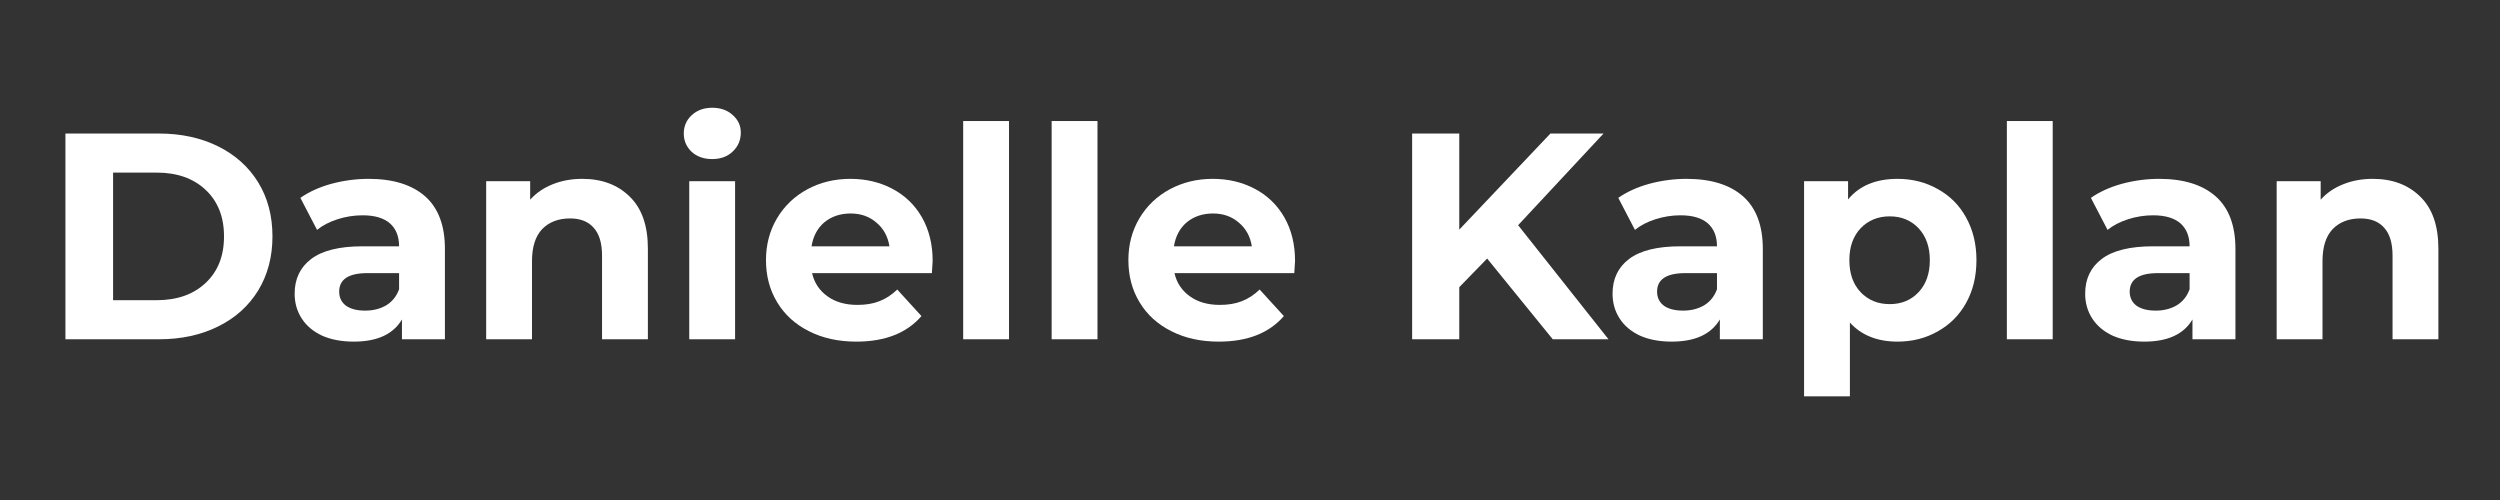 <svg xmlns="http://www.w3.org/2000/svg" xmlns:xlink="http://www.w3.org/1999/xlink" width="200" zoomAndPan="magnify" viewBox="0 0 150 30" height="40" preserveAspectRatio="xMidYMid meet" version="1.2"><rect x="0" y="0" width="150" height="30" fill="#333333" stroke="none"/><defs/><g id="1dcd3bbd4c"><g style="fill:#ffffff;fill-opacity:1;"><g transform="translate(2.457, 20.356)"><path style="stroke:none" d="M 1.469 -12.344 L 7.078 -12.344 C 8.41 -12.344 9.594 -12.086 10.625 -11.578 C 11.656 -11.066 12.457 -10.348 13.031 -9.422 C 13.602 -8.492 13.891 -7.41 13.891 -6.172 C 13.891 -4.941 13.602 -3.859 13.031 -2.922 C 12.457 -1.992 11.656 -1.273 10.625 -0.766 C 9.594 -0.254 8.41 0 7.078 0 L 1.469 0 Z M 6.938 -2.344 C 8.164 -2.344 9.145 -2.688 9.875 -3.375 C 10.613 -4.062 10.984 -4.992 10.984 -6.172 C 10.984 -7.348 10.613 -8.281 9.875 -8.969 C 9.145 -9.656 8.164 -10 6.938 -10 L 4.328 -10 L 4.328 -2.344 Z M 6.938 -2.344 "/></g></g><g style="fill:#ffffff;fill-opacity:1;"><g transform="translate(17.023, 20.356)"><path style="stroke:none" d="M 5.094 -9.625 C 6.562 -9.625 7.691 -9.273 8.484 -8.578 C 9.273 -7.879 9.672 -6.828 9.672 -5.422 L 9.672 0 L 7.094 0 L 7.094 -1.188 C 6.57 -0.301 5.609 0.141 4.203 0.141 C 3.473 0.141 2.836 0.02 2.297 -0.219 C 1.766 -0.469 1.359 -0.812 1.078 -1.25 C 0.797 -1.688 0.656 -2.18 0.656 -2.734 C 0.656 -3.617 0.984 -4.312 1.641 -4.812 C 2.305 -5.32 3.336 -5.578 4.734 -5.578 L 6.922 -5.578 C 6.922 -6.172 6.738 -6.629 6.375 -6.953 C 6.008 -7.273 5.461 -7.438 4.734 -7.438 C 4.223 -7.438 3.723 -7.359 3.234 -7.203 C 2.742 -7.047 2.332 -6.832 2 -6.562 L 1 -8.484 C 1.52 -8.848 2.141 -9.129 2.859 -9.328 C 3.586 -9.523 4.332 -9.625 5.094 -9.625 Z M 4.891 -1.719 C 5.359 -1.719 5.773 -1.82 6.141 -2.031 C 6.504 -2.25 6.766 -2.57 6.922 -3 L 6.922 -3.969 L 5.031 -3.969 C 3.895 -3.969 3.328 -3.598 3.328 -2.859 C 3.328 -2.504 3.461 -2.223 3.734 -2.016 C 4.016 -1.816 4.398 -1.719 4.891 -1.719 Z M 4.891 -1.719 "/></g></g><g style="fill:#ffffff;fill-opacity:1;"><g transform="translate(27.904, 20.356)"><path style="stroke:none" d="M 7.031 -9.625 C 8.207 -9.625 9.156 -9.27 9.875 -8.562 C 10.602 -7.863 10.969 -6.82 10.969 -5.438 L 10.969 0 L 8.219 0 L 8.219 -5.016 C 8.219 -5.766 8.051 -6.32 7.719 -6.688 C 7.395 -7.062 6.922 -7.25 6.297 -7.25 C 5.598 -7.25 5.039 -7.035 4.625 -6.609 C 4.219 -6.18 4.016 -5.539 4.016 -4.688 L 4.016 0 L 1.266 0 L 1.266 -9.484 L 3.906 -9.484 L 3.906 -8.375 C 4.27 -8.781 4.719 -9.086 5.25 -9.297 C 5.789 -9.516 6.383 -9.625 7.031 -9.625 Z M 7.031 -9.625 "/></g></g><g style="fill:#ffffff;fill-opacity:1;"><g transform="translate(40.089, 20.356)"><path style="stroke:none" d="M 1.266 -9.484 L 4.016 -9.484 L 4.016 0 L 1.266 0 Z M 2.641 -10.812 C 2.141 -10.812 1.727 -10.957 1.406 -11.25 C 1.094 -11.551 0.938 -11.914 0.938 -12.344 C 0.938 -12.781 1.094 -13.145 1.406 -13.438 C 1.727 -13.738 2.141 -13.891 2.641 -13.891 C 3.148 -13.891 3.562 -13.742 3.875 -13.453 C 4.195 -13.172 4.359 -12.82 4.359 -12.406 C 4.359 -11.945 4.195 -11.566 3.875 -11.266 C 3.562 -10.961 3.148 -10.812 2.641 -10.812 Z M 2.641 -10.812 "/></g></g><g style="fill:#ffffff;fill-opacity:1;"><g transform="translate(45.397, 20.356)"><path style="stroke:none" d="M 10.562 -4.703 C 10.562 -4.672 10.547 -4.426 10.516 -3.969 L 3.328 -3.969 C 3.461 -3.383 3.77 -2.922 4.25 -2.578 C 4.727 -2.234 5.328 -2.062 6.047 -2.062 C 6.547 -2.062 6.984 -2.133 7.359 -2.281 C 7.742 -2.426 8.102 -2.66 8.438 -2.984 L 9.891 -1.391 C 9.004 -0.367 7.703 0.141 5.984 0.141 C 4.91 0.141 3.961 -0.066 3.141 -0.484 C 2.316 -0.898 1.68 -1.477 1.234 -2.219 C 0.785 -2.957 0.562 -3.801 0.562 -4.75 C 0.562 -5.676 0.781 -6.508 1.219 -7.25 C 1.664 -8 2.273 -8.582 3.047 -9 C 3.816 -9.414 4.676 -9.625 5.625 -9.625 C 6.551 -9.625 7.391 -9.426 8.141 -9.031 C 8.898 -8.633 9.492 -8.062 9.922 -7.312 C 10.348 -6.562 10.562 -5.691 10.562 -4.703 Z M 5.641 -7.547 C 5.016 -7.547 4.488 -7.367 4.062 -7.016 C 3.645 -6.66 3.391 -6.18 3.297 -5.578 L 7.969 -5.578 C 7.875 -6.172 7.613 -6.645 7.188 -7 C 6.77 -7.363 6.254 -7.547 5.641 -7.547 Z M 5.641 -7.547 "/></g></g><g style="fill:#ffffff;fill-opacity:1;"><g transform="translate(56.525, 20.356)"><path style="stroke:none" d="M 1.266 -13.094 L 4.016 -13.094 L 4.016 0 L 1.266 0 Z M 1.266 -13.094 "/></g></g><g style="fill:#ffffff;fill-opacity:1;"><g transform="translate(61.833, 20.356)"><path style="stroke:none" d="M 1.266 -13.094 L 4.016 -13.094 L 4.016 0 L 1.266 0 Z M 1.266 -13.094 "/></g></g><g style="fill:#ffffff;fill-opacity:1;"><g transform="translate(67.141, 20.356)"><path style="stroke:none" d="M 10.562 -4.703 C 10.562 -4.672 10.547 -4.426 10.516 -3.969 L 3.328 -3.969 C 3.461 -3.383 3.77 -2.922 4.25 -2.578 C 4.727 -2.234 5.328 -2.062 6.047 -2.062 C 6.547 -2.062 6.984 -2.133 7.359 -2.281 C 7.742 -2.426 8.102 -2.66 8.438 -2.984 L 9.891 -1.391 C 9.004 -0.367 7.703 0.141 5.984 0.141 C 4.91 0.141 3.961 -0.066 3.141 -0.484 C 2.316 -0.898 1.68 -1.477 1.234 -2.219 C 0.785 -2.957 0.562 -3.801 0.562 -4.75 C 0.562 -5.676 0.781 -6.508 1.219 -7.25 C 1.664 -8 2.273 -8.582 3.047 -9 C 3.816 -9.414 4.676 -9.625 5.625 -9.625 C 6.551 -9.625 7.391 -9.426 8.141 -9.031 C 8.898 -8.633 9.492 -8.062 9.922 -7.312 C 10.348 -6.562 10.562 -5.691 10.562 -4.703 Z M 5.641 -7.547 C 5.016 -7.547 4.488 -7.367 4.062 -7.016 C 3.645 -6.66 3.391 -6.18 3.297 -5.578 L 7.969 -5.578 C 7.875 -6.172 7.613 -6.645 7.188 -7 C 6.77 -7.363 6.254 -7.547 5.641 -7.547 Z M 5.641 -7.547 "/></g></g><g style="fill:#ffffff;fill-opacity:1;"><g transform="translate(78.268, 20.356)"><path style="stroke:none" d=""/></g></g><g style="fill:#ffffff;fill-opacity:1;"><g transform="translate(83.259, 20.356)"><path style="stroke:none" d="M 5.969 -4.844 L 4.297 -3.125 L 4.297 0 L 1.469 0 L 1.469 -12.344 L 4.297 -12.344 L 4.297 -6.578 L 9.766 -12.344 L 12.953 -12.344 L 7.828 -6.844 L 13.25 0 L 9.906 0 Z M 5.969 -4.844 "/></g></g><g style="fill:#ffffff;fill-opacity:1;"><g transform="translate(96.097, 20.356)"><path style="stroke:none" d="M 5.094 -9.625 C 6.562 -9.625 7.691 -9.273 8.484 -8.578 C 9.273 -7.879 9.672 -6.828 9.672 -5.422 L 9.672 0 L 7.094 0 L 7.094 -1.188 C 6.57 -0.301 5.609 0.141 4.203 0.141 C 3.473 0.141 2.836 0.02 2.297 -0.219 C 1.766 -0.469 1.359 -0.812 1.078 -1.25 C 0.797 -1.688 0.656 -2.18 0.656 -2.734 C 0.656 -3.617 0.984 -4.312 1.641 -4.812 C 2.305 -5.32 3.336 -5.578 4.734 -5.578 L 6.922 -5.578 C 6.922 -6.172 6.738 -6.629 6.375 -6.953 C 6.008 -7.273 5.461 -7.438 4.734 -7.438 C 4.223 -7.438 3.723 -7.359 3.234 -7.203 C 2.742 -7.047 2.332 -6.832 2 -6.562 L 1 -8.484 C 1.52 -8.848 2.141 -9.129 2.859 -9.328 C 3.586 -9.523 4.332 -9.625 5.094 -9.625 Z M 4.891 -1.719 C 5.359 -1.719 5.773 -1.82 6.141 -2.031 C 6.504 -2.25 6.766 -2.57 6.922 -3 L 6.922 -3.969 L 5.031 -3.969 C 3.895 -3.969 3.328 -3.598 3.328 -2.859 C 3.328 -2.504 3.461 -2.223 3.734 -2.016 C 4.016 -1.816 4.398 -1.719 4.891 -1.719 Z M 4.891 -1.719 "/></g></g><g style="fill:#ffffff;fill-opacity:1;"><g transform="translate(106.978, 20.356)"><path style="stroke:none" d="M 6.875 -9.625 C 7.758 -9.625 8.562 -9.422 9.281 -9.016 C 10.008 -8.617 10.578 -8.051 10.984 -7.312 C 11.398 -6.57 11.609 -5.719 11.609 -4.75 C 11.609 -3.77 11.398 -2.91 10.984 -2.172 C 10.578 -1.441 10.008 -0.875 9.281 -0.469 C 8.562 -0.062 7.758 0.141 6.875 0.141 C 5.664 0.141 4.711 -0.238 4.016 -1 L 4.016 3.422 L 1.266 3.422 L 1.266 -9.484 L 3.906 -9.484 L 3.906 -8.391 C 4.582 -9.211 5.57 -9.625 6.875 -9.625 Z M 6.406 -2.109 C 7.113 -2.109 7.691 -2.348 8.141 -2.828 C 8.586 -3.305 8.812 -3.945 8.812 -4.75 C 8.812 -5.539 8.586 -6.176 8.141 -6.656 C 7.691 -7.133 7.113 -7.375 6.406 -7.375 C 5.695 -7.375 5.113 -7.133 4.656 -6.656 C 4.207 -6.176 3.984 -5.539 3.984 -4.75 C 3.984 -3.945 4.207 -3.305 4.656 -2.828 C 5.113 -2.348 5.695 -2.109 6.406 -2.109 Z M 6.406 -2.109 "/></g></g><g style="fill:#ffffff;fill-opacity:1;"><g transform="translate(119.146, 20.356)"><path style="stroke:none" d="M 1.266 -13.094 L 4.016 -13.094 L 4.016 0 L 1.266 0 Z M 1.266 -13.094 "/></g></g><g style="fill:#ffffff;fill-opacity:1;"><g transform="translate(124.454, 20.356)"><path style="stroke:none" d="M 5.094 -9.625 C 6.562 -9.625 7.691 -9.273 8.484 -8.578 C 9.273 -7.879 9.672 -6.828 9.672 -5.422 L 9.672 0 L 7.094 0 L 7.094 -1.188 C 6.57 -0.301 5.609 0.141 4.203 0.141 C 3.473 0.141 2.836 0.02 2.297 -0.219 C 1.766 -0.469 1.359 -0.812 1.078 -1.25 C 0.797 -1.688 0.656 -2.18 0.656 -2.734 C 0.656 -3.617 0.984 -4.312 1.641 -4.812 C 2.305 -5.32 3.336 -5.578 4.734 -5.578 L 6.922 -5.578 C 6.922 -6.172 6.738 -6.629 6.375 -6.953 C 6.008 -7.273 5.461 -7.438 4.734 -7.438 C 4.223 -7.438 3.723 -7.359 3.234 -7.203 C 2.742 -7.047 2.332 -6.832 2 -6.562 L 1 -8.484 C 1.52 -8.848 2.141 -9.129 2.859 -9.328 C 3.586 -9.523 4.332 -9.625 5.094 -9.625 Z M 4.891 -1.719 C 5.359 -1.719 5.773 -1.82 6.141 -2.031 C 6.504 -2.25 6.766 -2.57 6.922 -3 L 6.922 -3.969 L 5.031 -3.969 C 3.895 -3.969 3.328 -3.598 3.328 -2.859 C 3.328 -2.504 3.461 -2.223 3.734 -2.016 C 4.016 -1.816 4.398 -1.719 4.891 -1.719 Z M 4.891 -1.719 "/></g></g><g style="fill:#ffffff;fill-opacity:1;"><g transform="translate(135.334, 20.356)"><path style="stroke:none" d="M 7.031 -9.625 C 8.207 -9.625 9.156 -9.27 9.875 -8.562 C 10.602 -7.863 10.969 -6.82 10.969 -5.438 L 10.969 0 L 8.219 0 L 8.219 -5.016 C 8.219 -5.766 8.051 -6.32 7.719 -6.688 C 7.395 -7.062 6.922 -7.25 6.297 -7.25 C 5.598 -7.25 5.039 -7.035 4.625 -6.609 C 4.219 -6.18 4.016 -5.539 4.016 -4.688 L 4.016 0 L 1.266 0 L 1.266 -9.484 L 3.906 -9.484 L 3.906 -8.375 C 4.27 -8.781 4.719 -9.086 5.25 -9.297 C 5.789 -9.516 6.383 -9.625 7.031 -9.625 Z M 7.031 -9.625 "/></g></g></g></svg>